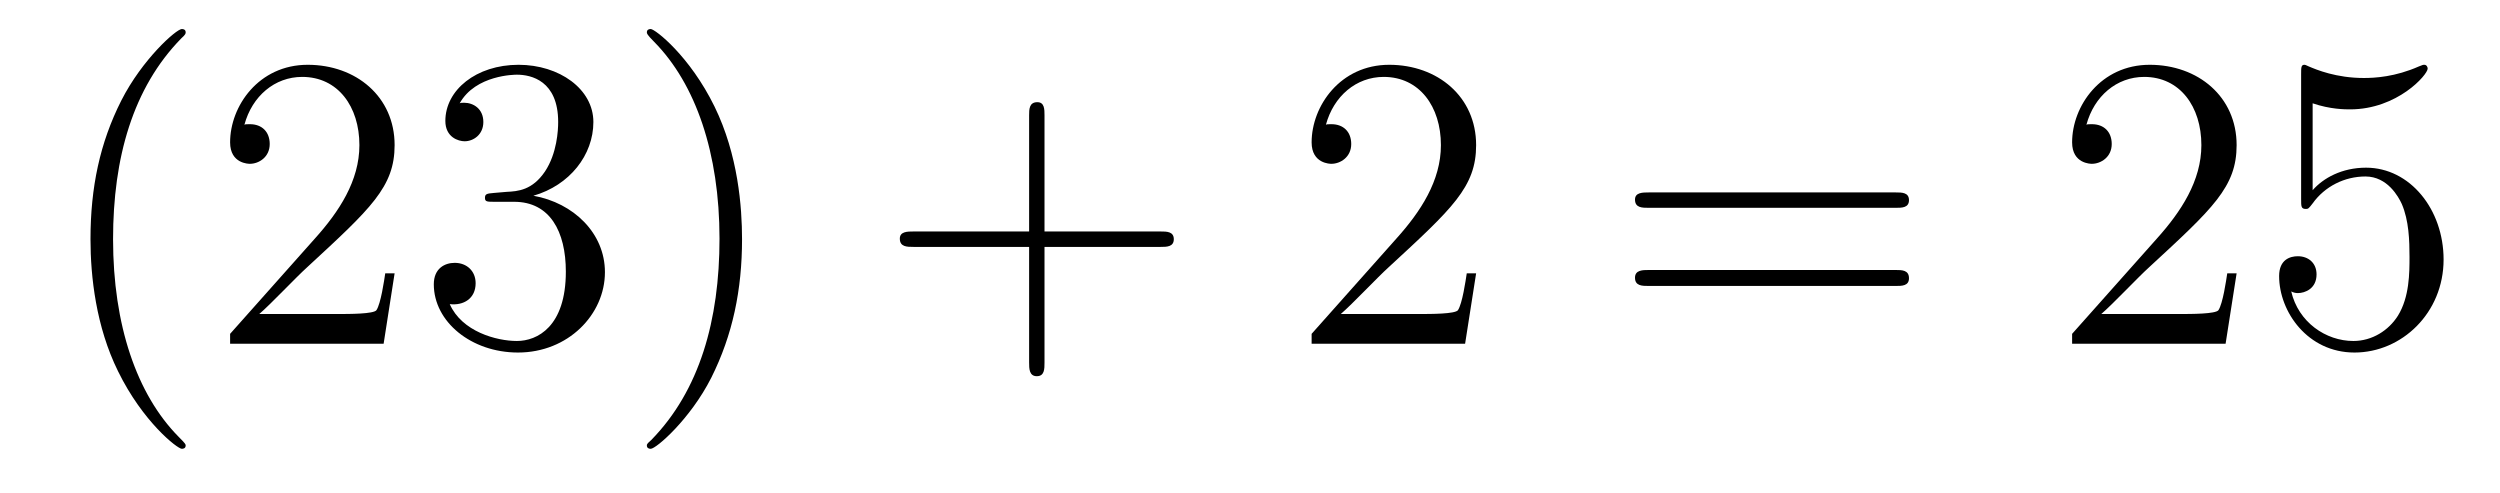 <?xml version='1.0'?>
<!-- This file was generated by dvisvgm 1.9.2 -->
<svg height='14pt' version='1.1' viewBox='0 -14 71 14' width='71pt' xmlns='http://www.w3.org/2000/svg' xmlns:xlink='http://www.w3.org/1999/xlink'>
<g id='page1'>
<g transform='matrix(1 0 0 1 -127 650)'>
<path d='M132.273 -651.348C132.273 -651.379 132.273 -651.395 132.07 -651.598C130.883 -652.801 130.211 -654.77 130.211 -657.207C130.211 -659.52 130.773 -661.504 132.148 -662.91C132.273 -663.02 132.273 -663.051 132.273 -663.082C132.273 -663.16 132.211 -663.176 132.164 -663.176C132.008 -663.176 131.039 -662.316 130.445 -661.145C129.836 -659.941 129.57 -658.676 129.57 -657.207C129.57 -656.145 129.727 -654.723 130.352 -653.457C131.055 -652.02 132.039 -651.254 132.164 -651.254C132.211 -651.254 132.273 -651.27 132.273 -651.348ZM138.207 -656.238H137.941C137.91 -656.035 137.816 -655.379 137.691 -655.191C137.613 -655.082 136.926 -655.082 136.566 -655.082H134.363C134.691 -655.363 135.41 -656.129 135.723 -656.41C137.535 -658.082 138.207 -658.691 138.207 -659.879C138.207 -661.254 137.113 -662.16 135.738 -662.16C134.348 -662.16 133.535 -660.988 133.535 -659.957C133.535 -659.348 134.066 -659.348 134.098 -659.348C134.348 -659.348 134.66 -659.535 134.66 -659.91C134.66 -660.254 134.441 -660.473 134.098 -660.473C133.988 -660.473 133.973 -660.473 133.941 -660.457C134.16 -661.269 134.801 -661.816 135.582 -661.816C136.598 -661.816 137.207 -660.973 137.207 -659.879C137.207 -658.863 136.629 -657.988 135.941 -657.223L133.535 -654.519V-654.238H137.895L138.207 -656.238ZM141.023 -658.52C140.82 -658.504 140.773 -658.488 140.773 -658.379C140.773 -658.269 140.836 -658.269 141.055 -658.269H141.602C142.617 -658.269 143.07 -657.426 143.07 -656.285C143.07 -654.723 142.258 -654.316 141.68 -654.316S140.117 -654.582 139.773 -655.363C140.164 -655.316 140.508 -655.52 140.508 -655.957C140.508 -656.301 140.258 -656.535 139.914 -656.535C139.633 -656.535 139.32 -656.379 139.32 -655.926C139.32 -654.863 140.383 -653.988 141.711 -653.988C143.133 -653.988 144.18 -655.066 144.18 -656.27C144.18 -657.379 143.289 -658.238 142.148 -658.441C143.18 -658.738 143.852 -659.598 143.852 -660.535C143.852 -661.473 142.883 -662.16 141.727 -662.16C140.523 -662.16 139.648 -661.441 139.648 -660.566C139.648 -660.098 140.023 -659.988 140.195 -659.988C140.445 -659.988 140.727 -660.176 140.727 -660.535C140.727 -660.91 140.445 -661.082 140.18 -661.082C140.117 -661.082 140.086 -661.082 140.055 -661.066C140.508 -661.879 141.633 -661.879 141.68 -661.879C142.086 -661.879 142.852 -661.707 142.852 -660.535C142.852 -660.301 142.82 -659.645 142.477 -659.129C142.117 -658.598 141.711 -658.566 141.383 -658.551L141.023 -658.52ZM148.074 -657.207C148.074 -658.113 147.965 -659.598 147.293 -660.973C146.59 -662.41 145.605 -663.176 145.48 -663.176C145.434 -663.176 145.371 -663.16 145.371 -663.082C145.371 -663.051 145.371 -663.02 145.574 -662.816C146.762 -661.613 147.434 -659.645 147.434 -657.223C147.434 -654.91 146.871 -652.91 145.496 -651.504C145.371 -651.395 145.371 -651.379 145.371 -651.348C145.371 -651.27 145.434 -651.254 145.48 -651.254C145.637 -651.254 146.605 -652.098 147.199 -653.27C147.809 -654.488 148.074 -655.77 148.074 -657.207ZM149.273 -654.238' fill-rule='evenodd'/>
<path d='M156.664 -656.988H159.961C160.133 -656.988 160.336 -656.988 160.336 -657.207S160.133 -657.426 159.961 -657.426H156.664V-660.723C156.664 -660.894 156.664 -661.098 156.461 -661.098C156.227 -661.098 156.227 -660.894 156.227 -660.723V-657.426H152.945C152.773 -657.426 152.555 -657.426 152.555 -657.223C152.555 -656.988 152.758 -656.988 152.945 -656.988H156.227V-653.707C156.227 -653.535 156.227 -653.316 156.445 -653.316C156.664 -653.316 156.664 -653.52 156.664 -653.707V-656.988ZM161.031 -654.238' fill-rule='evenodd'/>
<path d='M168.922 -656.238H168.656C168.625 -656.035 168.531 -655.379 168.406 -655.191C168.328 -655.082 167.641 -655.082 167.281 -655.082H165.078C165.406 -655.363 166.125 -656.129 166.437 -656.41C168.25 -658.082 168.922 -658.691 168.922 -659.879C168.922 -661.254 167.828 -662.16 166.453 -662.16C165.063 -662.16 164.25 -660.988 164.25 -659.957C164.25 -659.348 164.781 -659.348 164.813 -659.348C165.063 -659.348 165.375 -659.535 165.375 -659.91C165.375 -660.254 165.156 -660.473 164.813 -660.473C164.703 -660.473 164.688 -660.473 164.656 -660.457C164.875 -661.269 165.516 -661.816 166.297 -661.816C167.313 -661.816 167.922 -660.973 167.922 -659.879C167.922 -658.863 167.344 -657.988 166.656 -657.223L164.25 -654.519V-654.238H168.609L168.922 -656.238ZM169.551 -654.238' fill-rule='evenodd'/>
<path d='M180.84 -658.098C181.012 -658.098 181.215 -658.098 181.215 -658.316C181.215 -658.535 181.012 -658.535 180.84 -658.535H173.824C173.652 -658.535 173.434 -658.535 173.434 -658.332C173.434 -658.098 173.637 -658.098 173.824 -658.098H180.84ZM180.84 -655.879C181.012 -655.879 181.215 -655.879 181.215 -656.098C181.215 -656.332 181.012 -656.332 180.84 -656.332H173.824C173.652 -656.332 173.434 -656.332 173.434 -656.113C173.434 -655.879 173.637 -655.879 173.824 -655.879H180.84ZM181.91 -654.238' fill-rule='evenodd'/>
<path d='M190.52 -656.238H190.254C190.223 -656.035 190.129 -655.379 190.004 -655.191C189.926 -655.082 189.238 -655.082 188.879 -655.082H186.676C187.004 -655.363 187.723 -656.129 188.035 -656.41C189.848 -658.082 190.52 -658.691 190.52 -659.879C190.52 -661.254 189.426 -662.16 188.051 -662.16C186.66 -662.16 185.848 -660.988 185.848 -659.957C185.848 -659.348 186.379 -659.348 186.41 -659.348C186.66 -659.348 186.973 -659.535 186.973 -659.91C186.973 -660.254 186.754 -660.473 186.41 -660.473C186.301 -660.473 186.285 -660.473 186.254 -660.457C186.473 -661.269 187.113 -661.816 187.895 -661.816C188.91 -661.816 189.519 -660.973 189.519 -659.879C189.519 -658.863 188.941 -657.988 188.254 -657.223L185.848 -654.519V-654.238H190.207L190.52 -656.238ZM192.679 -661.066C193.18 -660.894 193.602 -660.894 193.742 -660.894C195.086 -660.894 195.946 -661.879 195.946 -662.051C195.946 -662.098 195.914 -662.16 195.852 -662.16C195.821 -662.16 195.805 -662.16 195.695 -662.113C195.024 -661.816 194.446 -661.785 194.132 -661.785C193.351 -661.785 192.79 -662.019 192.57 -662.113C192.476 -662.16 192.461 -662.16 192.445 -662.16C192.352 -662.16 192.352 -662.082 192.352 -661.895V-658.348C192.352 -658.129 192.352 -658.066 192.492 -658.066C192.554 -658.066 192.57 -658.082 192.679 -658.223C193.024 -658.707 193.586 -658.988 194.179 -658.988C194.804 -658.988 195.118 -658.41 195.211 -658.207C195.414 -657.738 195.43 -657.16 195.43 -656.707S195.43 -655.566 195.102 -655.035C194.836 -654.613 194.368 -654.316 193.836 -654.316C193.055 -654.316 192.274 -654.848 192.071 -655.723C192.133 -655.691 192.196 -655.676 192.258 -655.676C192.461 -655.676 192.79 -655.801 192.79 -656.207C192.79 -656.535 192.554 -656.723 192.258 -656.723C192.04 -656.723 191.727 -656.629 191.727 -656.16C191.727 -655.145 192.539 -653.988 193.867 -653.988C195.211 -653.988 196.398 -655.113 196.398 -656.629C196.398 -658.051 195.445 -659.238 194.195 -659.238C193.508 -659.238 192.977 -658.941 192.679 -658.598V-661.066ZM197.027 -654.238' fill-rule='evenodd'/>
</g>
</g>
</svg>
